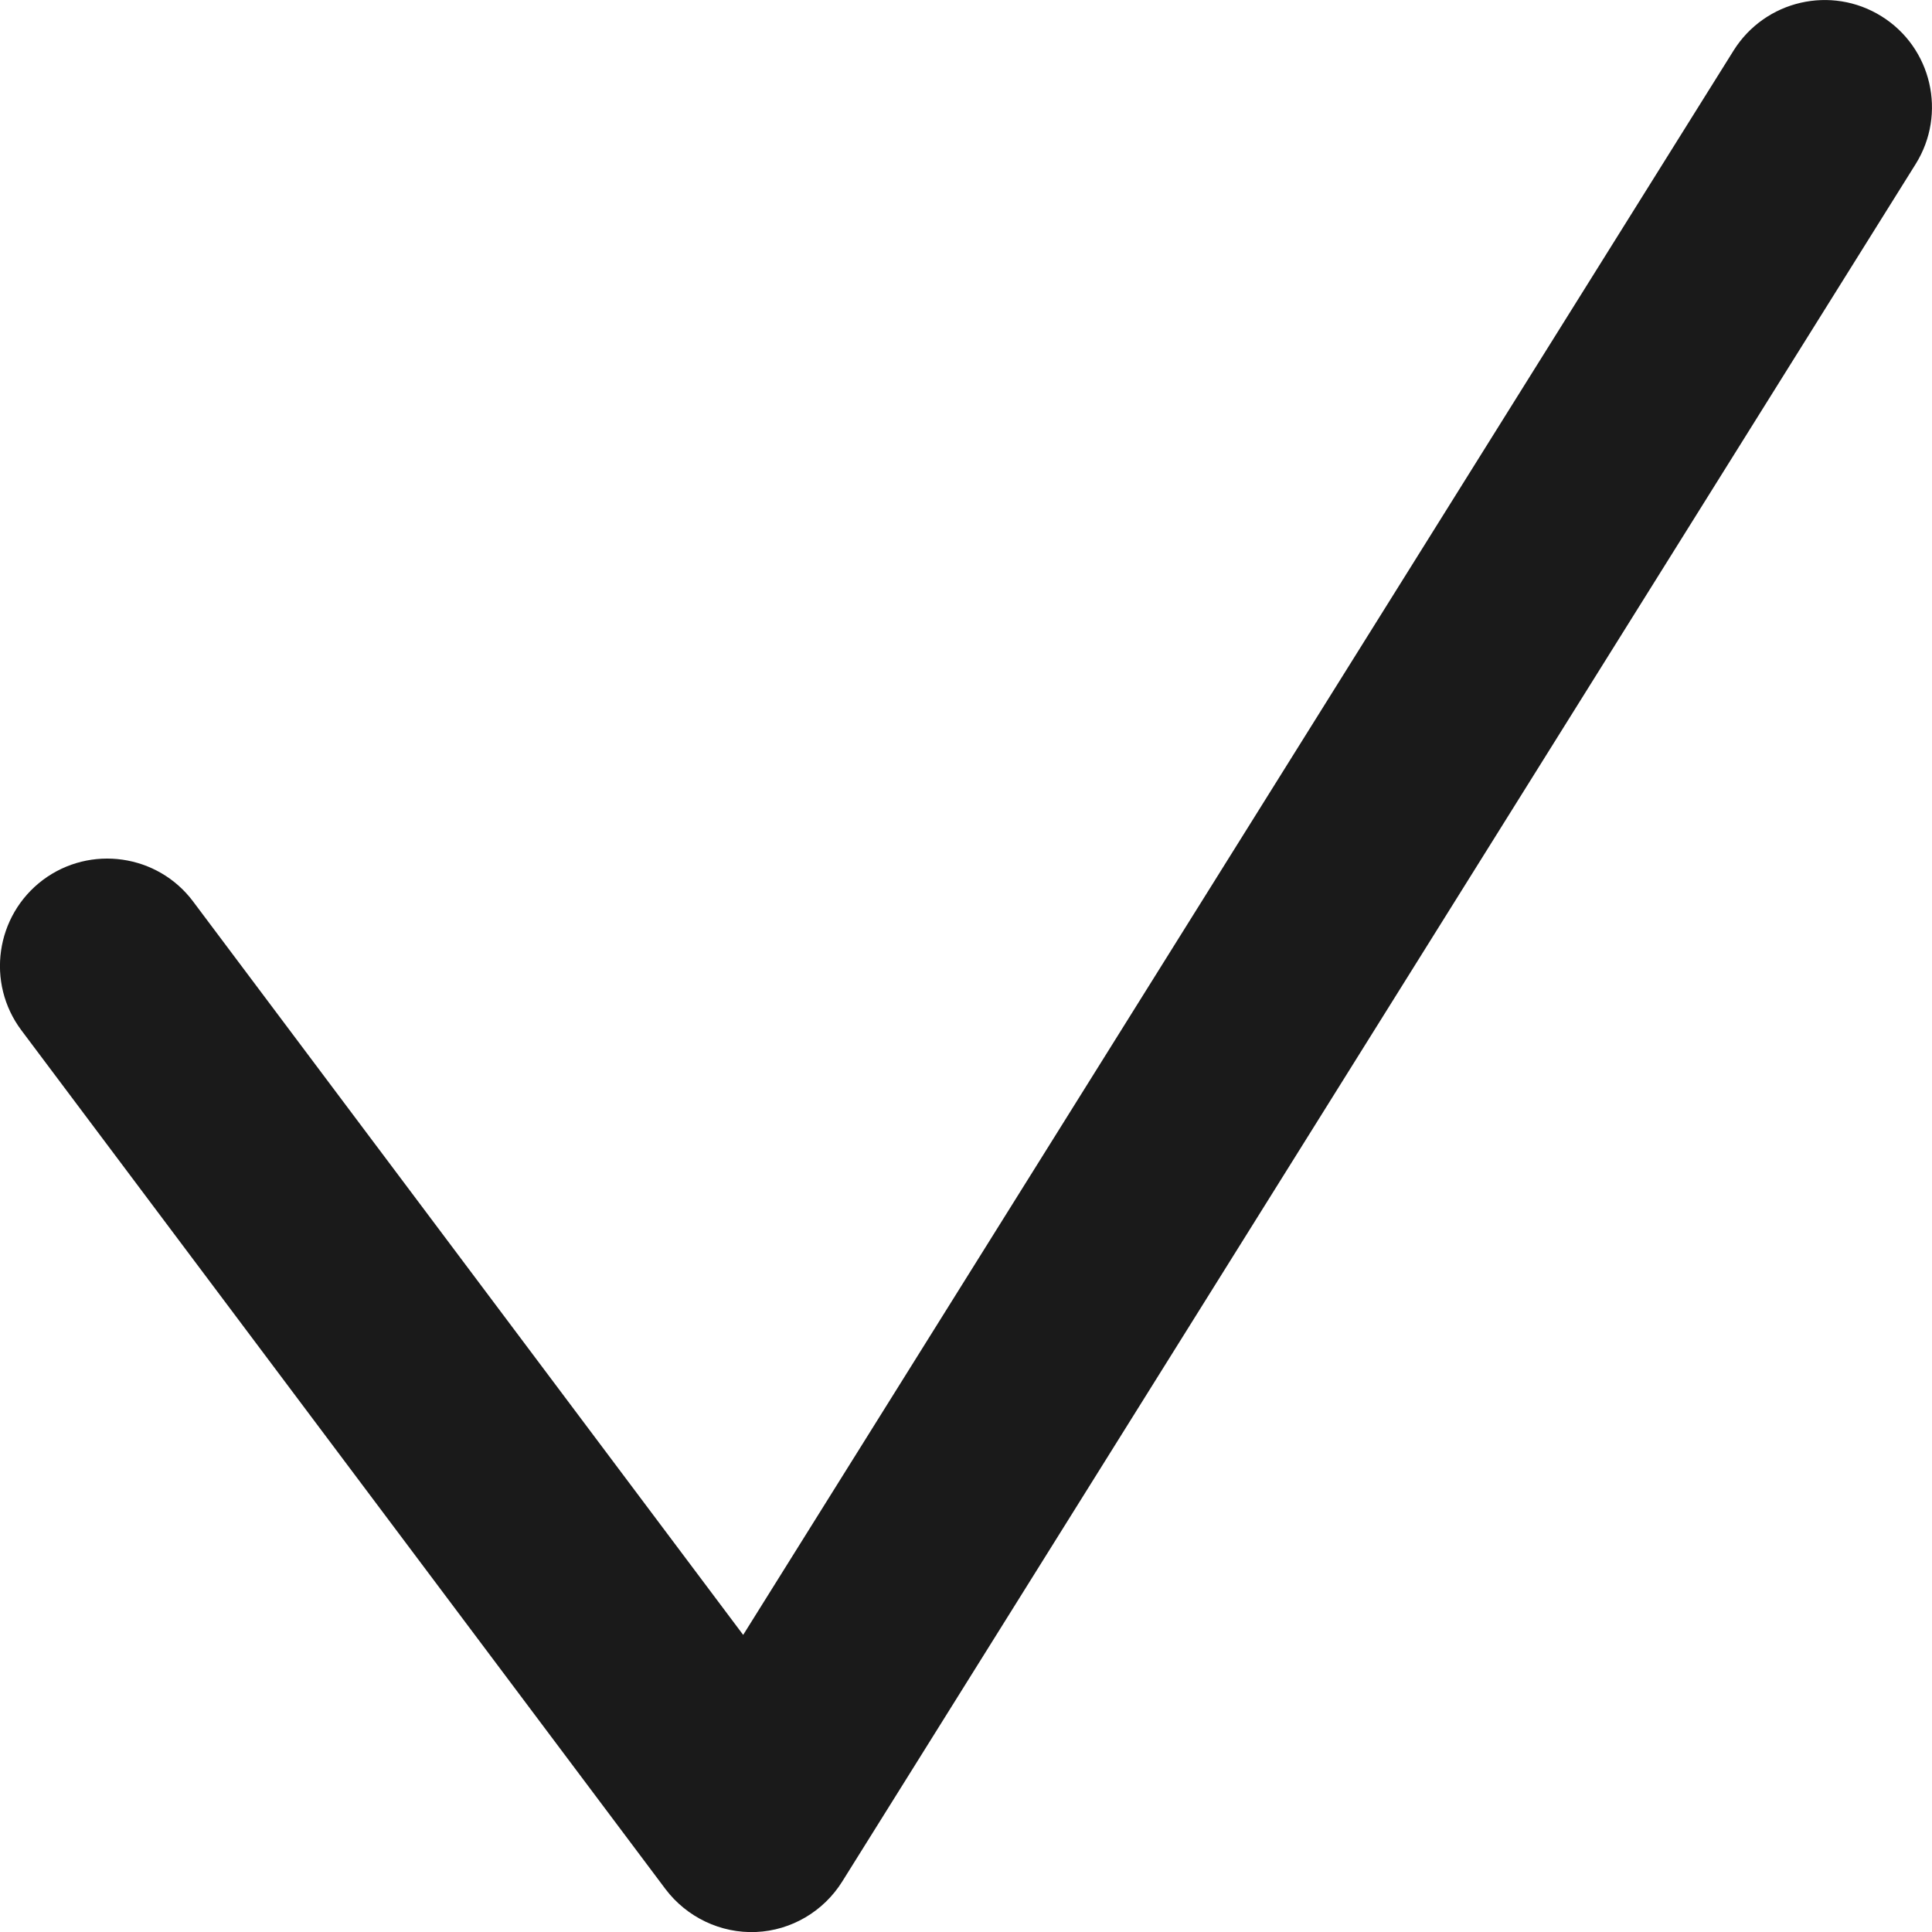 <?xml version="1.0" encoding="utf-8"?>
<svg xmlns="http://www.w3.org/2000/svg" fill="none" height="100%" overflow="visible" preserveAspectRatio="none" style="display: block;" viewBox="0 0 9 9" width="100%">
<path d="M8.076 0.235C8.223 0.001 8.531 -0.07 8.765 0.076C8.999 0.222 9.07 0.53 8.924 0.764L3.924 8.764C3.837 8.904 3.686 8.993 3.522 9C3.357 9.007 3.199 8.931 3.1 8.8L0.1 4.8C-0.066 4.579 -0.021 4.265 0.2 4.099C0.421 3.934 0.735 3.979 0.9 4.2L3.462 7.616L8.076 0.235Z" fill="black" fill-opacity="0.898" id="Vector"/>
</svg>